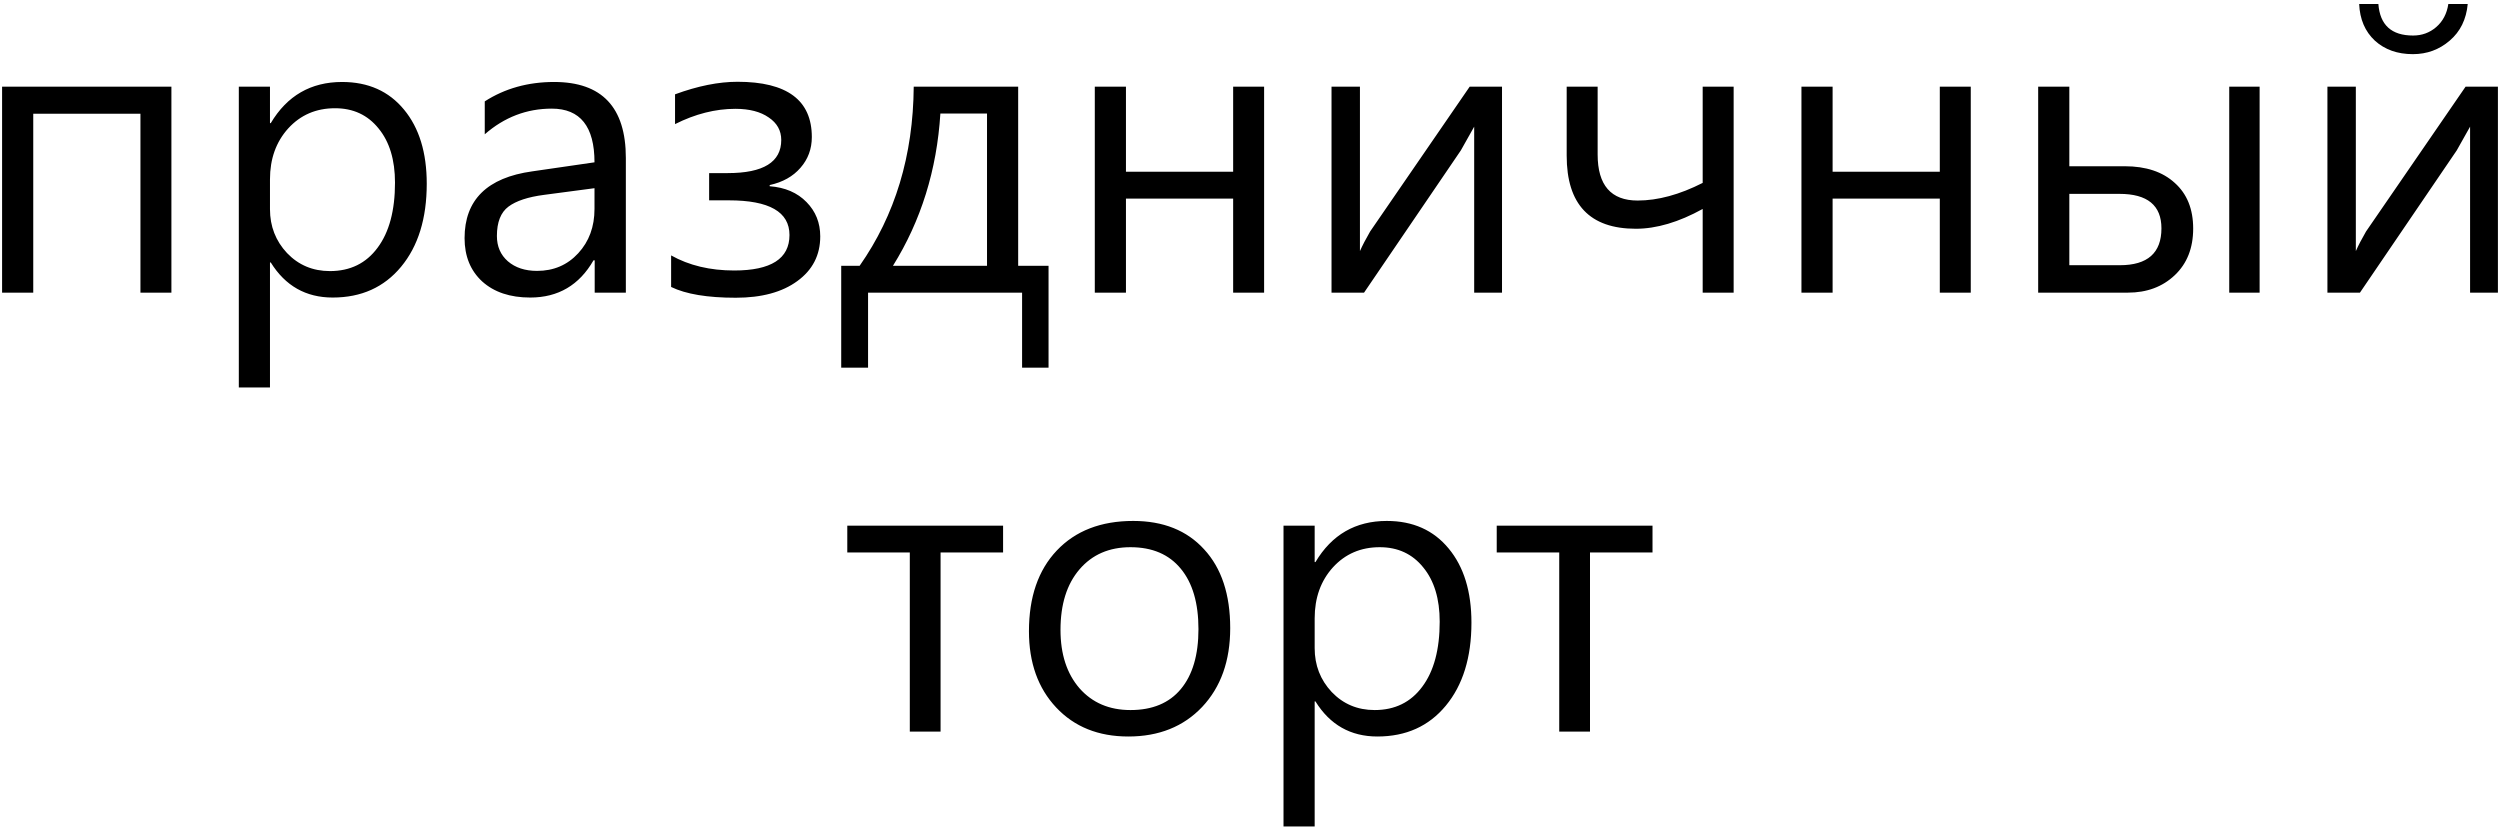 <?xml version="1.0" encoding="UTF-8"?> <svg xmlns="http://www.w3.org/2000/svg" width="598" height="198" viewBox="0 0 598 198" fill="none"><path d="M41 70H33.594V27.203H7.953V70H0.5V20.734H41V70ZM64.578 62.781V92.688H57.125V20.734H64.578V29.453H64.766C68.672 22.891 74.359 19.609 81.828 19.609C88.078 19.609 93.016 21.812 96.641 26.219C100.266 30.594 102.078 36.5 102.078 43.938C102.078 52.25 100.031 58.875 95.938 63.812C91.875 68.719 86.422 71.172 79.578 71.172C73.172 71.172 68.234 68.375 64.766 62.781H64.578ZM64.578 50.031C64.578 54.125 65.938 57.625 68.656 60.531C71.406 63.406 74.828 64.844 78.922 64.844C83.766 64.844 87.562 62.984 90.312 59.266C93.094 55.547 94.484 50.359 94.484 43.703C94.484 38.234 93.172 33.906 90.547 30.719C87.953 27.5 84.484 25.891 80.141 25.891C75.609 25.891 71.875 27.5 68.938 30.719C66.031 33.938 64.578 38 64.578 42.906V50.031ZM115.953 24.25C120.766 21.156 126.297 19.609 132.547 19.609C143.984 19.609 149.703 25.672 149.703 37.797V70H142.25V62.266H141.969C138.562 68.203 133.516 71.172 126.828 71.172C122.016 71.172 118.188 69.891 115.344 67.328C112.531 64.734 111.125 61.281 111.125 56.969C111.125 47.812 116.531 42.484 127.344 40.984L142.203 38.828C142.203 30.266 138.797 25.984 131.984 25.984C125.984 25.984 120.641 28.031 115.953 32.125V24.25ZM130.156 46.609C126.312 47.109 123.469 48.047 121.625 49.422C119.781 50.797 118.859 53.141 118.859 56.453C118.859 58.953 119.734 60.969 121.484 62.5C123.266 64.031 125.594 64.797 128.469 64.797C132.438 64.797 135.719 63.391 138.312 60.578C140.906 57.766 142.203 54.234 142.203 49.984V45.016L130.156 46.609ZM160.531 61.094C164.812 63.5 169.844 64.703 175.625 64.703C184.438 64.703 188.844 61.875 188.844 56.219C188.844 50.688 184.016 47.922 174.359 47.922H169.625V41.406H174.078C182.609 41.406 186.875 38.766 186.875 33.484C186.875 31.234 185.875 29.438 183.875 28.094C181.906 26.719 179.25 26.031 175.906 26.031C171.125 26.031 166.312 27.25 161.469 29.688V22.562C166.906 20.562 171.891 19.562 176.422 19.562C188.266 19.562 194.188 23.969 194.188 32.781C194.188 35.625 193.281 38.078 191.469 40.141C189.688 42.203 187.234 43.578 184.109 44.266V44.547C187.797 44.828 190.734 46.094 192.922 48.344C195.109 50.562 196.203 53.297 196.203 56.547C196.203 61.016 194.375 64.578 190.719 67.234C187.094 69.891 182.188 71.219 176 71.219C169.219 71.219 164.062 70.359 160.531 68.641V61.094ZM250.812 87.953H244.484V70H207.641V87.953H201.219V63.578H205.625C214.125 51.453 218.438 37.172 218.562 20.734H243.547V63.578H250.812V87.953ZM236.094 63.578V27.156H224.938C224.094 40.656 220.312 52.797 213.594 63.578H236.094ZM302.375 70H294.969V47.5H269.328V70H261.875V20.734H269.328V41.078H294.969V20.734H302.375V70ZM359.281 70H352.625V30.297L349.438 35.969L326.281 70H318.5V20.734H325.297V60.062C325.891 58.719 326.703 57.156 327.734 55.375L351.547 20.734H359.281V70ZM414.688 70H407.281V49.984C401.562 53.141 396.234 54.719 391.297 54.719C380.266 54.719 374.75 48.891 374.75 37.234V20.734H382.156V36.953C382.156 44.297 385.344 47.969 391.719 47.969C396.562 47.969 401.75 46.562 407.281 43.75V20.734H414.688V70ZM471.406 70H464V47.5H438.359V70H430.906V20.734H438.359V41.078H464V20.734H471.406V70ZM540.5 70H533.234V20.734H540.5V70ZM487.531 70V20.734H494.984V39.766H508.25C513.312 39.766 517.297 41.094 520.203 43.75C523.141 46.375 524.609 50.016 524.609 54.672C524.609 59.328 523.141 63.047 520.203 65.828C517.266 68.609 513.531 70 509 70H487.531ZM494.984 46.375V63.438H507.078C513.703 63.438 517.016 60.5 517.016 54.625C517.016 49.125 513.672 46.375 506.984 46.375H494.984ZM597.5 70H590.844V30.297L587.656 35.969L564.5 70H556.719V20.734H563.516V60.062C564.109 58.719 564.922 57.156 565.953 55.375L589.766 20.734H597.5V70ZM590.281 0.953C589.938 4.641 588.5 7.562 585.969 9.719C583.469 11.875 580.531 12.953 577.156 12.953C573.469 12.953 570.438 11.875 568.062 9.719C565.719 7.531 564.469 4.609 564.312 0.953H568.906C569.281 5.984 572.047 8.5 577.203 8.5C579.328 8.5 581.172 7.828 582.734 6.484C584.328 5.109 585.297 3.266 585.641 0.953H590.281ZM239.938 132.156H224.984V175H217.625V132.156H202.672V125.734H239.938V132.156ZM246.125 151C246.125 142.812 248.344 136.375 252.781 131.688C257.25 126.969 263.344 124.609 271.062 124.609C278.25 124.609 283.906 126.875 288.031 131.406C292.188 135.906 294.266 142.188 294.266 150.25C294.266 158.062 292.031 164.344 287.562 169.094C283.094 173.812 277.203 176.172 269.891 176.172C262.734 176.172 256.984 173.859 252.641 169.234C248.297 164.609 246.125 158.531 246.125 151ZM253.672 150.672C253.672 156.484 255.188 161.141 258.219 164.641C261.281 168.109 265.344 169.844 270.406 169.844C275.656 169.844 279.672 168.172 282.453 164.828C285.266 161.453 286.672 156.672 286.672 150.484C286.672 144.266 285.266 139.453 282.453 136.047C279.641 132.609 275.625 130.891 270.406 130.891C265.312 130.891 261.25 132.656 258.219 136.188C255.188 139.719 253.672 144.547 253.672 150.672ZM314.469 167.781V197.688H307.016V125.734H314.469V134.453H314.656C318.562 127.891 324.25 124.609 331.719 124.609C337.969 124.609 342.906 126.812 346.531 131.219C350.156 135.594 351.969 141.5 351.969 148.938C351.969 157.25 349.922 163.875 345.828 168.812C341.766 173.719 336.312 176.172 329.469 176.172C323.062 176.172 318.125 173.375 314.656 167.781H314.469ZM314.469 155.031C314.469 159.125 315.828 162.625 318.547 165.531C321.297 168.406 324.719 169.844 328.812 169.844C333.656 169.844 337.453 167.984 340.203 164.266C342.984 160.547 344.375 155.359 344.375 148.703C344.375 143.234 343.062 138.906 340.438 135.719C337.844 132.5 334.375 130.891 330.031 130.891C325.5 130.891 321.766 132.5 318.828 135.719C315.922 138.938 314.469 143 314.469 147.906V155.031ZM395.281 132.156H380.328V175H372.969V132.156H358.016V125.734H395.281V132.156Z" fill="black"></path></svg> 